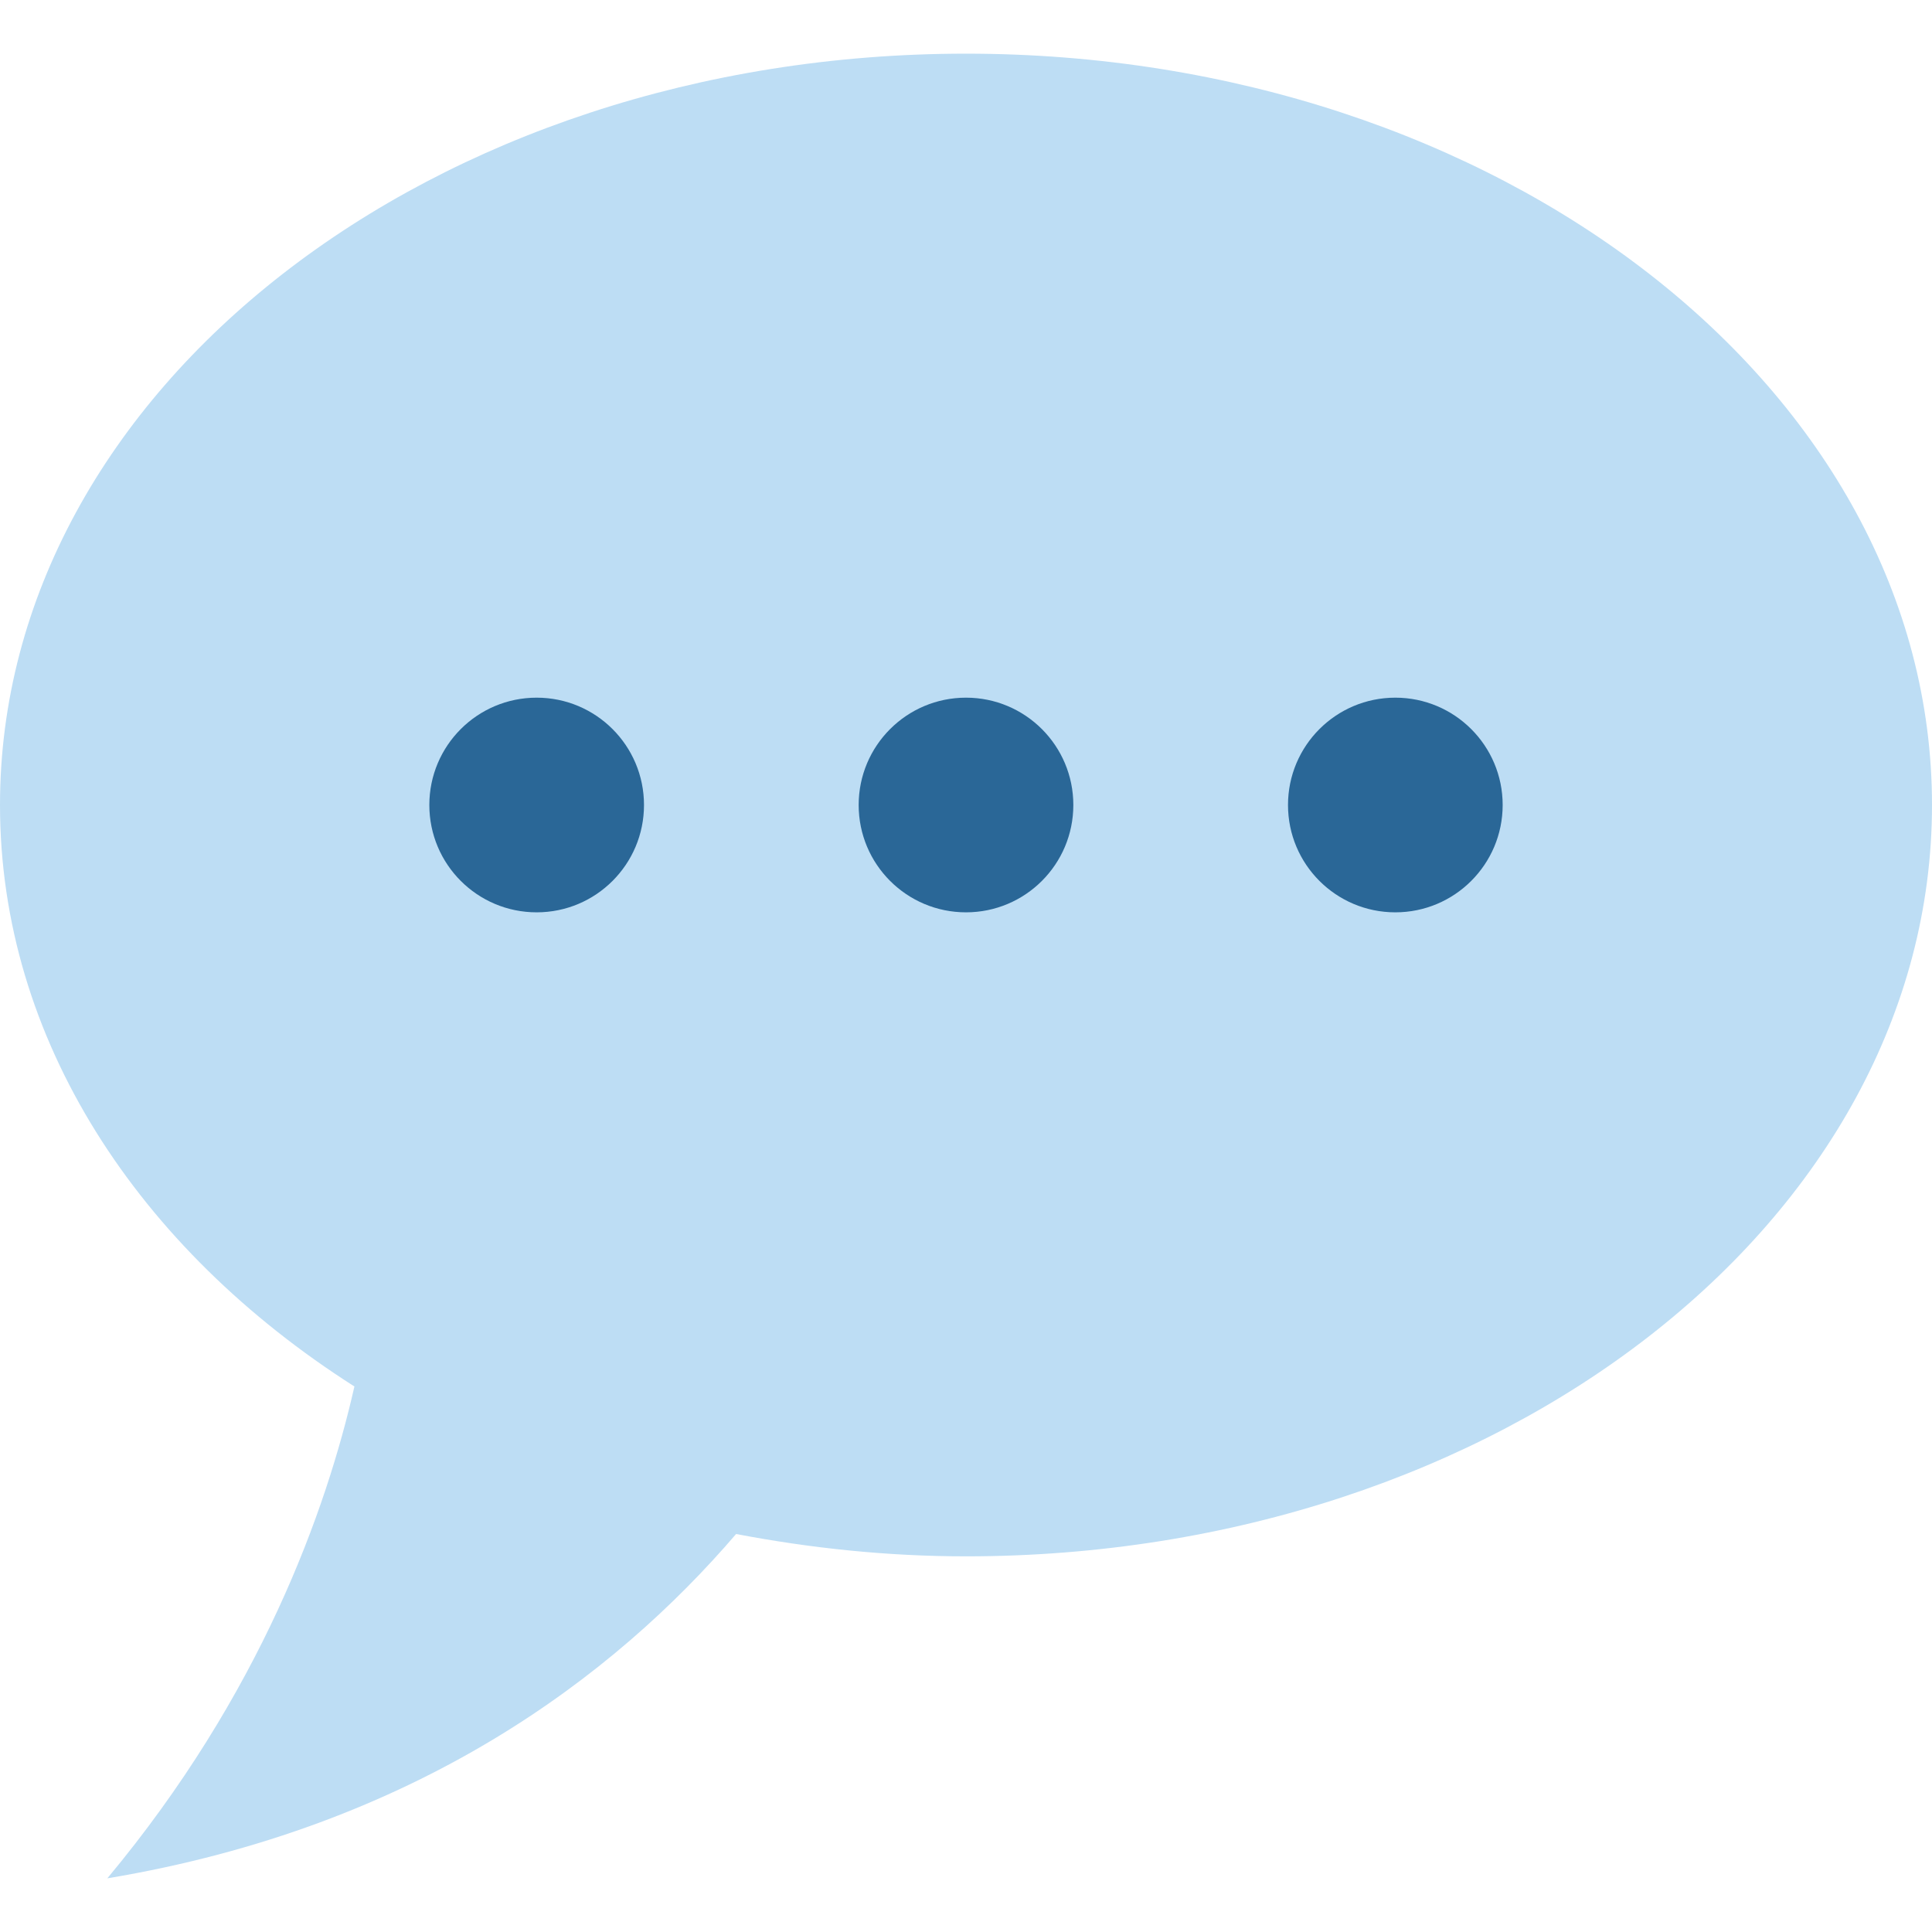 <svg width="36" height="36" viewBox="0 0 36 36" fill="none" xmlns="http://www.w3.org/2000/svg">
<path d="M18 1C8.059 1 0 7.268 0 15C0 19.368 2.574 23.268 6.604 25.835C6.08 28.144 4.859 31.569 2 35C7.758 34.04 11.439 31.239 13.716 28.584C15.092 28.846 16.521 29 18 29C27.941 29 36 22.732 36 15C36 7.268 27.941 1 18 1Z" fill="#BDDDF4"/>
<path d="M18 17C19.105 17 20 16.105 20 15C20 13.895 19.105 13 18 13C16.895 13 16 13.895 16 15C16 16.105 16.895 17 18 17Z" fill="#2A6797"/>
<path d="M26 17C27.105 17 28 16.105 28 15C28 13.895 27.105 13 26 13C24.895 13 24 13.895 24 15C24 16.105 24.895 17 26 17Z" fill="#2A6797"/>
<path d="M10 17C11.105 17 12 16.105 12 15C12 13.895 11.105 13 10 13C8.895 13 8 13.895 8 15C8 16.105 8.895 17 10 17Z" fill="#2A6797"/>
</svg>

